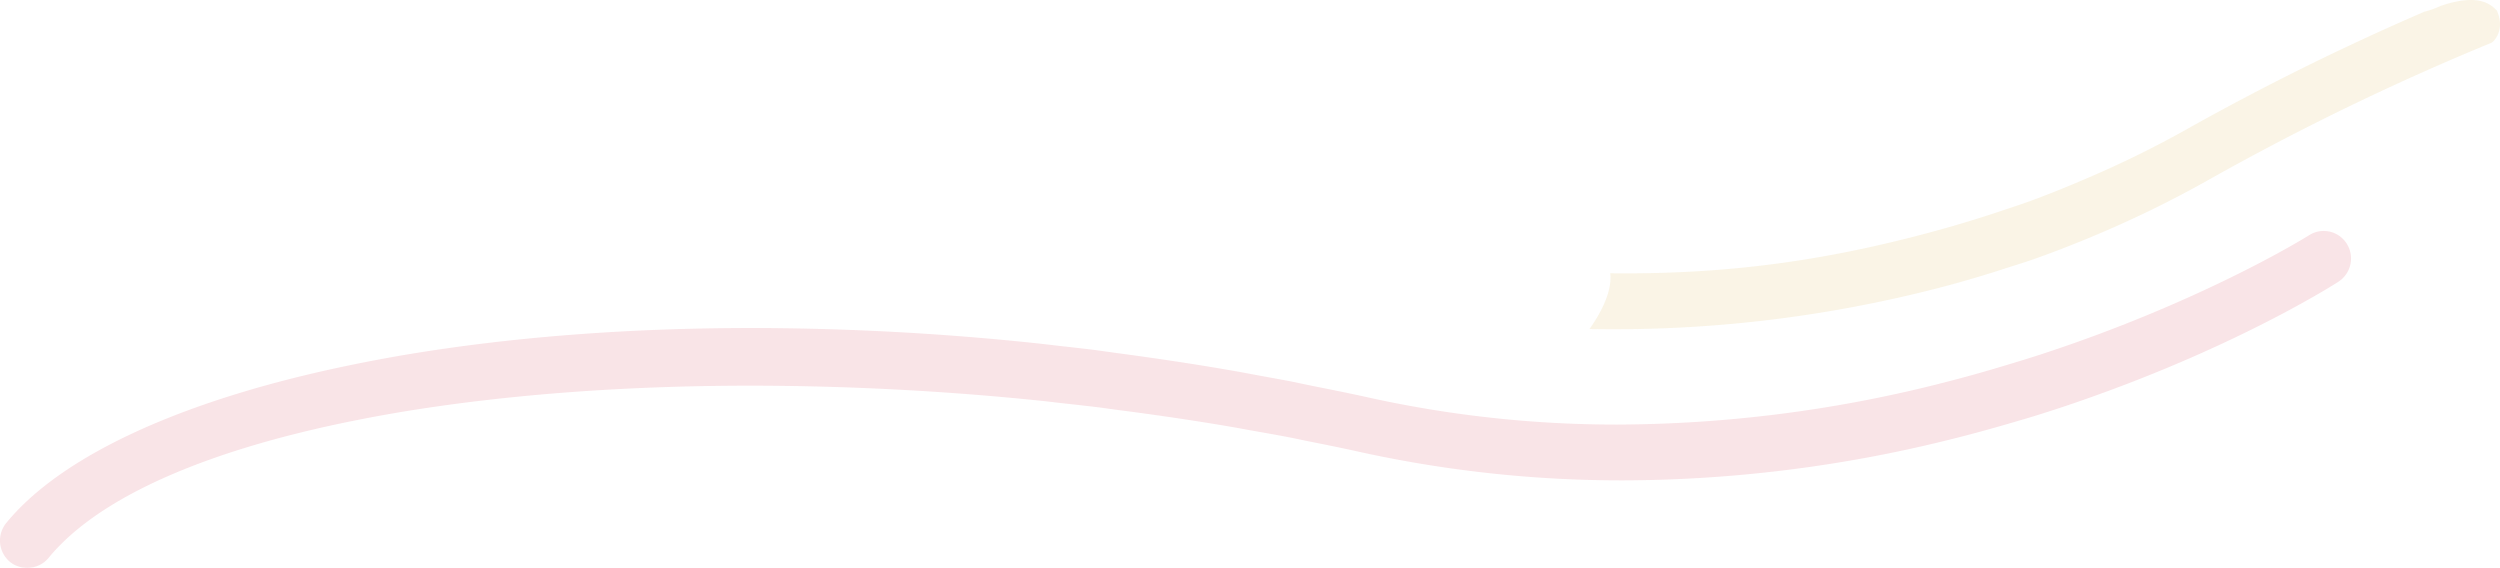 <svg xmlns="http://www.w3.org/2000/svg" width="712.518" height="161.847" viewBox="0 0 712.518 161.847"><g id="vagues" transform="translate(-8384.013 -712.908)" opacity="0.14"><path id="Trac&#xE9;_1152" data-name="Trac&#xE9; 1152" d="M8235.008,210.749a369.386,369.386,0,0,0,95.508-12.456q8.042-2.161,16.2-4.813c2.988-.971,5.979-1.865,9-2.945q7.907-2.817,15.859-6.154a313.345,313.345,0,0,0,33.5-16.324,729.676,729.676,0,0,1,80.363-38.937c.854-.35,4.068-3.887,1.541-9.279-1.209-1.039-4.357-5.238-15.967-1.241a29.237,29.237,0,0,1-4.656,1.653,729.372,729.372,0,0,0-68.484,33.924,293.088,293.088,0,0,1-27.951,13.658c-5.146,2.219-10.35,4.334-15.668,6.292-2.516.923-5.094,1.752-7.648,2.614q-7.992,2.71-16.2,5.042c-30.133,8.5-58.3,13.031-91.553,13.031-1.508,0-3.008-.006-4.516-.023.682,5.53-3.309,12.266-5.928,15.9,2.164.035,4.357.058,6.605.058" transform="translate(608.606 596)" fill="#d8b049"></path><path id="Trac&#xE9;_1153" data-name="Trac&#xE9; 1153" d="M8756.363,141.027a7.748,7.748,0,0,0-10.76-2.418c-.525.334-23.113,14.44-59.818,28.143-5.146,1.923-10.586,3.826-16.266,5.7-3.307,1.08-6.758,2.141-10.242,3.18-5.236,1.585-10.6,3.119-16.209,4.562a379.063,379.063,0,0,1-94.385,12.366,326.728,326.728,0,0,1-71.078-7.7c-5.318-1.186-10.6-2.231-15.887-3.292-2.158-.434-4.344-.923-6.506-1.347-3.047-.588-6.086-1.122-9.115-1.682-2.32-.428-4.656-.884-6.969-1.283-11.162-1.952-22.205-3.591-33.152-5.058-2.424-.325-4.877-.695-7.289-1-3-.37-5.963-.685-8.941-1.026-2.395-.27-4.816-.572-7.2-.823a779.023,779.023,0,0,0-80.824-4.308c-35.654,0-68.623,2.649-97.641,7.456-5.535.92-10.885,1.929-16.121,3-47.6,9.72-82.7,25.6-98.674,45.126a7.918,7.918,0,0,0,1.045,11.054,7.712,7.712,0,0,0,4.916,1.717,7.843,7.843,0,0,0,6.063-2.781c14.387-17.587,45.549-30.776,86.533-39.049,5.232-1.058,10.59-2.045,16.125-2.939,29.211-4.707,62.488-7.154,97.746-7.154a813.8,813.8,0,0,1,82.182,4.273c1.969.2,3.934.45,5.9.672,3.494.389,6.984.765,10.477,1.193,1.916.235,3.832.524,5.75.775,11.033,1.428,22.055,3.035,33.031,4.929,1.65.286,3.293.6,4.941.9,3.715.656,7.445,1.3,11.146,2.019,1.564.3,3.119.649,4.67.965,4.832.965,9.652,1.923,14.434,2.984a347.616,347.616,0,0,0,75.893,8.283,388.391,388.391,0,0,0,93.016-11.61c5.592-1.373,10.967-2.858,16.221-4.373,3.074-.9,6.156-1.781,9.105-2.707q8.742-2.744,16.711-5.636c40.818-14.668,66.471-30.8,68.781-32.284a7.9,7.9,0,0,0,2.391-10.829" transform="translate(296.5 641.354)" fill="#d6384f"></path></g></svg>